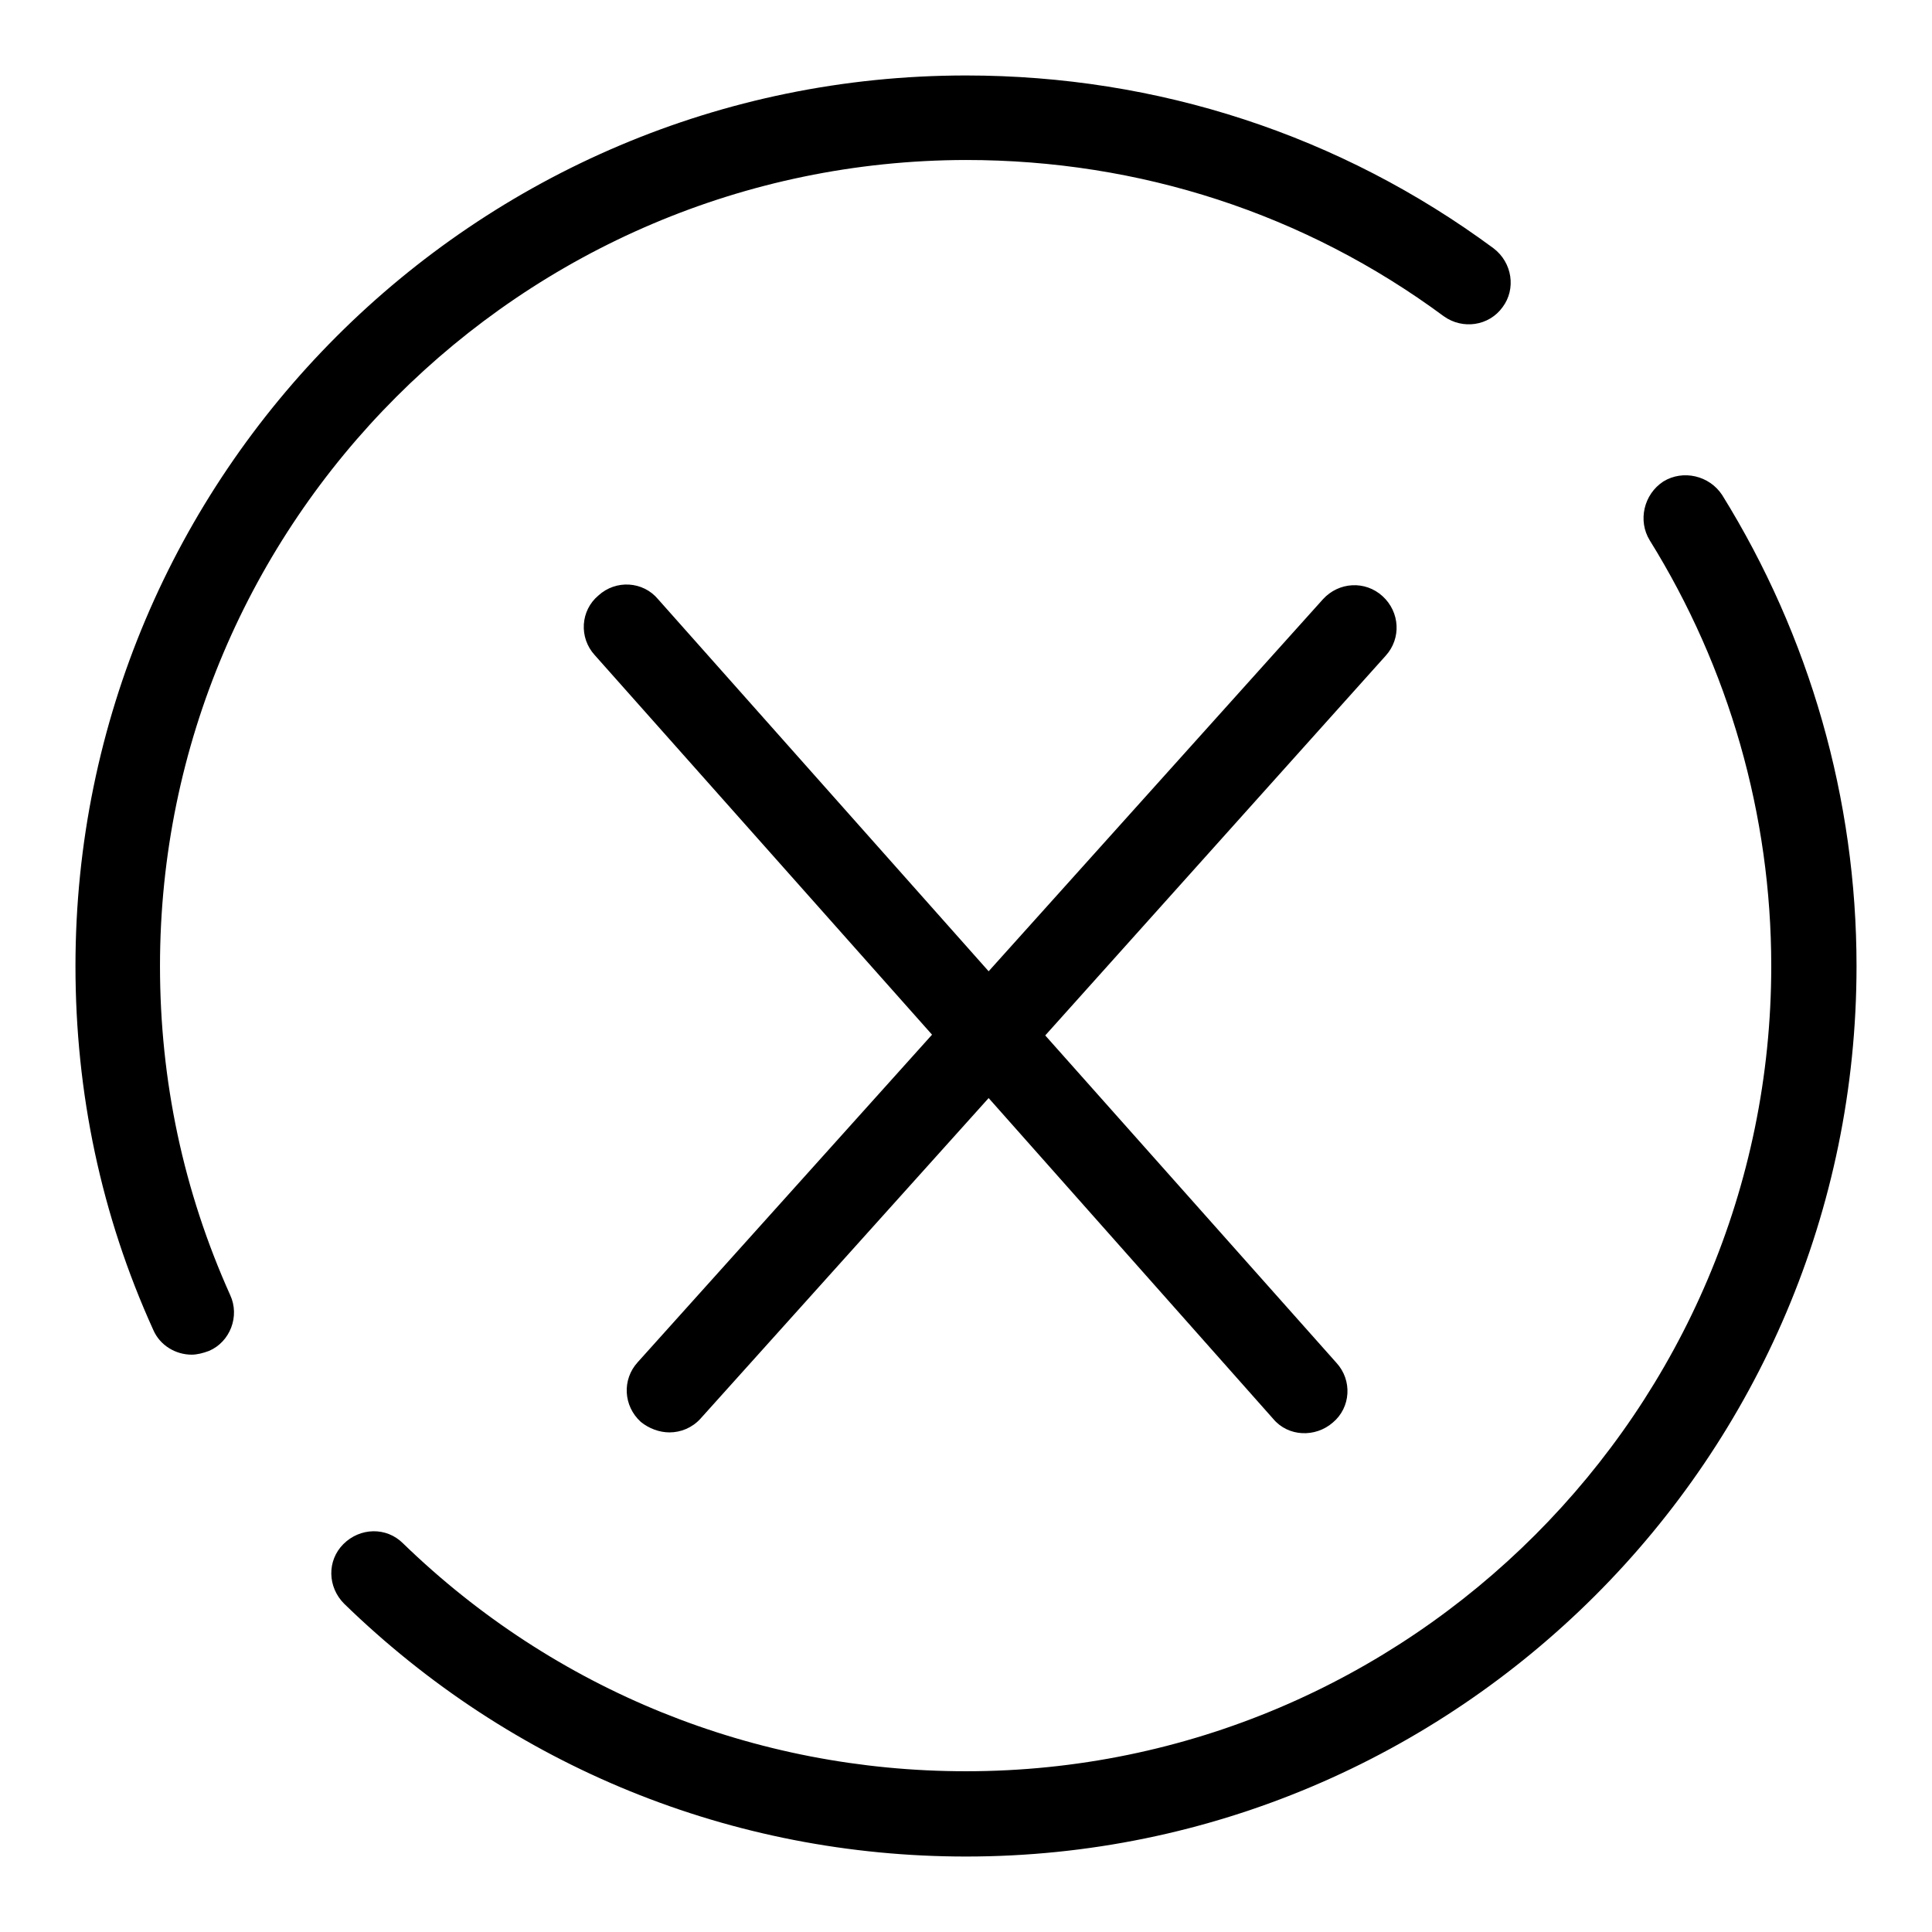 <?xml version="1.0" encoding="utf-8"?>
<!-- Svg Vector Icons : http://www.onlinewebfonts.com/icon -->
<!DOCTYPE svg PUBLIC "-//W3C//DTD SVG 1.1//EN" "http://www.w3.org/Graphics/SVG/1.1/DTD/svg11.dtd">
<svg version="1.1" xmlns="http://www.w3.org/2000/svg" xmlns:xlink="http://www.w3.org/1999/xlink" x="0px" y="0px" viewBox="0 0 256 256" enable-background="new 0 0 256 256" xml:space="preserve">
<g><g><path fill="#000000" d="M128,246c-31,0-60.2-11.9-82.4-33.5c-2.2-2.2-2.3-5.7-0.1-7.9c2.2-2.2,5.7-2.3,7.9-0.1C73.5,224,100,234.7,128,234.7c58.8,0,106.7-47.9,106.7-106.7c0-20-5.6-39.5-16.1-56.4c-1.6-2.6-0.8-6.1,1.8-7.8c2.6-1.6,6.1-0.8,7.8,1.8C239.8,84.3,246,105.9,246,128C246,193.1,193,246,128,246z M88.7,189.8c-1.3,0-2.7-0.5-3.8-1.4c-2.3-2.1-2.5-5.6-0.4-7.9l39-43.4L78.8,86.8c-2.1-2.3-1.9-5.9,0.5-7.9c2.3-2.1,5.9-1.9,7.9,0.5l43.8,49.3l44.3-49.3c2.1-2.3,5.6-2.5,7.9-0.4c2.3,2.1,2.5,5.6,0.4,7.9l-45.1,50.3l38.6,43.4c2.1,2.3,1.9,5.9-0.5,7.9c-2.3,2-5.9,1.9-7.9-0.5L131,145.5l-38.2,42.5C91.7,189.2,90.2,189.8,88.7,189.8z M25.4,179.5c-2.1,0-4.2-1.2-5.1-3.3C13.4,161,10,144.8,10,128C10,62.9,62.9,10,128,10c25.4,0,49.6,7.9,69.9,22.9c2.5,1.9,3,5.4,1.2,7.8c-1.8,2.5-5.3,3-7.8,1.2c-18.4-13.6-40.3-20.7-63.3-20.7C69.1,21.3,21.2,69.2,21.2,128c0,15.2,3.1,29.8,9.3,43.6c1.3,2.8,0,6.2-2.8,7.4C26.9,179.3,26.1,179.5,25.4,179.5z"/></g></g>
</svg>